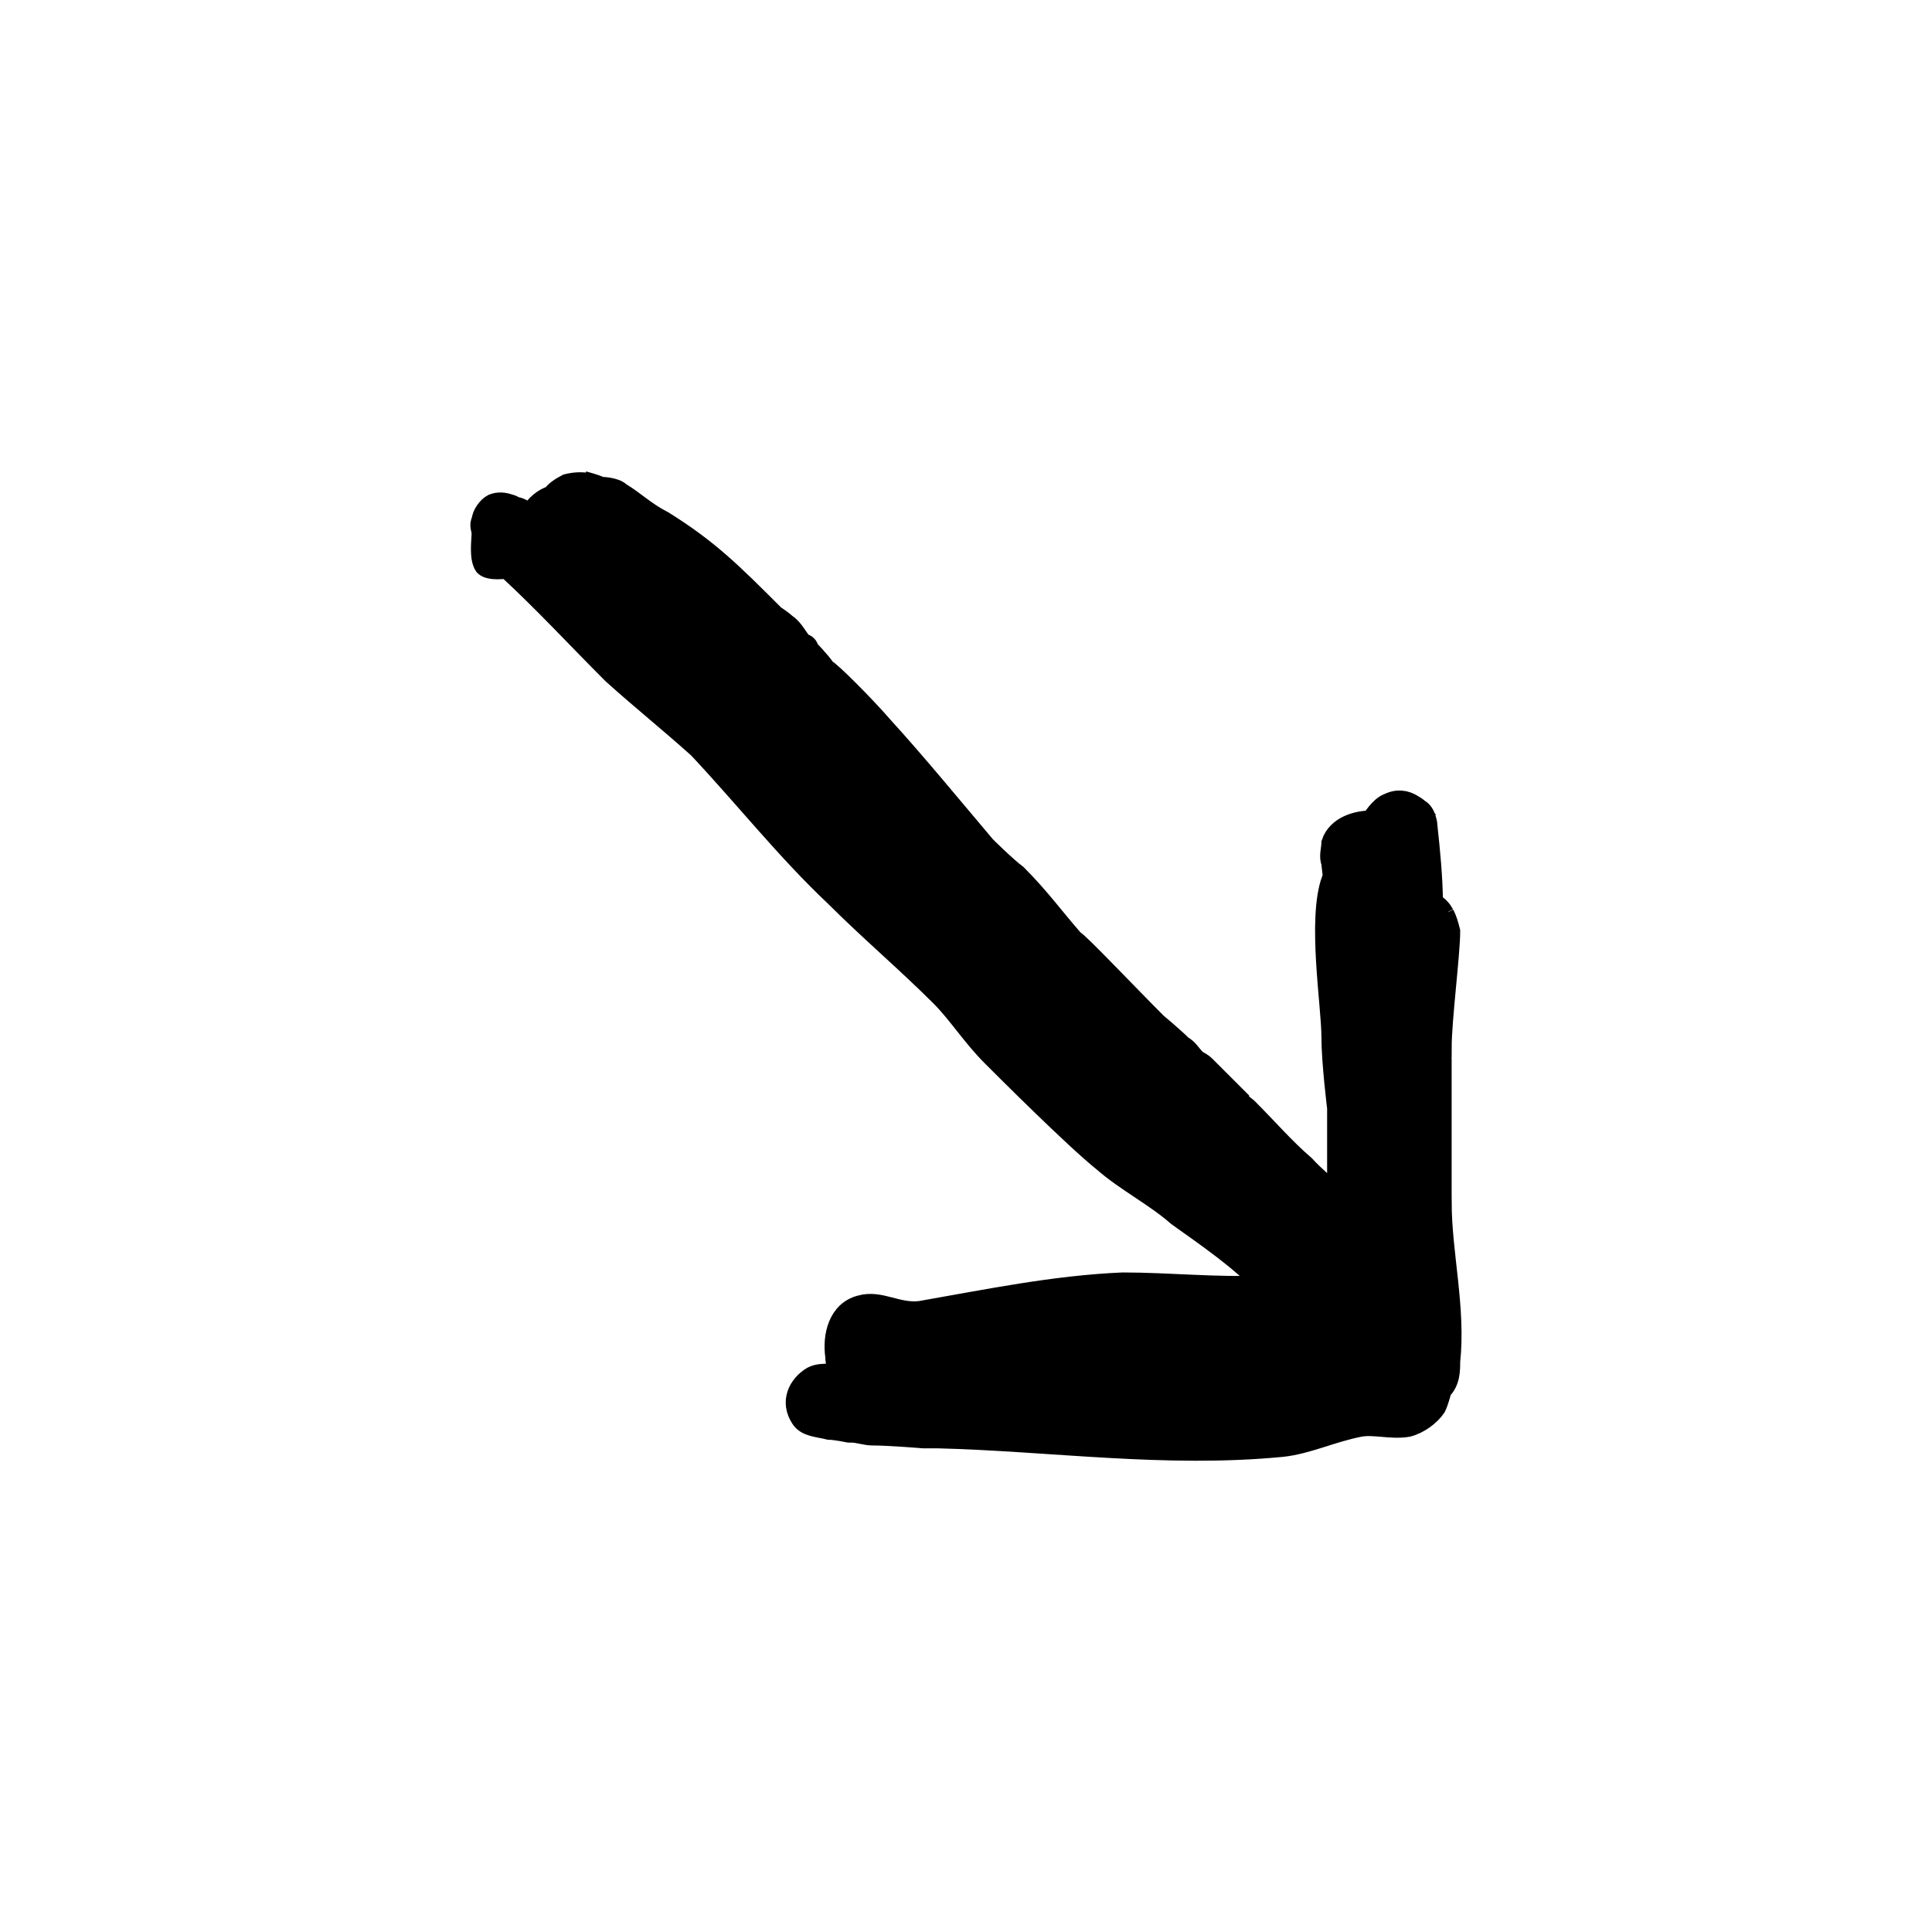 <?xml version="1.0" encoding="UTF-8"?>
<!-- Uploaded to: SVG Repo, www.svgrepo.com, Generator: SVG Repo Mixer Tools -->
<svg width="800px" height="800px" version="1.1" viewBox="144 144 512 512" xmlns="http://www.w3.org/2000/svg">
 <path transform="matrix(5.038 0 0 5.038 148.09 148.09)" d="m75.048 62.423v-7.5c0-0.15-0.15-0.6 0-0.6 0-1.5 0.45-4.95 0.45-6.15-0.079-0.318-0.164-0.633-0.311-0.906l0.011 0.006c-0.006-0.006-0.013-0.012-0.019-0.018-0.13-0.237-0.304-0.444-0.581-0.582-7.75e-4 -7.76e-4 -0.005-0.002-0.007-0.003-0.01-1.311-0.149-2.746-0.293-4.047 0-0.11-0.027-0.239-0.067-0.368l0.067 0.068c-0.027-0.045-0.059-0.088-0.088-0.132-0.073-0.198-0.19-0.382-0.362-0.468-0.09-0.09-0.228-0.175-0.329-0.233-0.379-0.238-0.826-0.314-1.321-0.067-0.45 0.15-0.9 0.9-0.9 0.9-0.75 0-1.8 0.3-2.1 1.2 0 0.3-0.15 0.75 0 1.05 0 0.3 0.15 0.9 0 0.9-0.75 2.1 0 6.6 0 8.25 0 1.35 0.3 3.75 0.3 3.75v3.9 0.606c-0.607-0.502-1.187-0.998-1.65-1.507-1.05-0.9-1.95-1.95-3-3-0.15-0.15-0.45-0.3-0.45-0.45-0.6-0.6-1.2-1.2-1.8-1.8-0.15-0.15-0.45-0.3-0.45-0.3-0.3-0.3-0.45-0.6-0.75-0.75-0.45-0.45-1.35-1.2-1.35-1.2-1.5-1.5-4.2-4.35-4.35-4.35-1.05-1.2-1.8-2.25-3-3.45-0.6-0.45-1.65-1.5-1.65-1.5-1.65-1.95-3.75-4.5-5.4-6.3-0.9-1.05-2.85-3-3-3-0.3-0.45-0.9-1.05-0.9-1.05 0-0.15-0.15-0.3-0.3-0.3-0.3-0.3-0.45-0.75-0.9-1.05-0.15-0.15-0.6-0.45-0.6-0.45-2.25-2.25-3.45-3.45-5.85-4.95-0.9-0.45-1.5-1.05-2.25-1.5-0.3-0.3-1.05-0.3-1.05-0.3-0.3-0.15-0.9-0.3-0.9-0.3l0.27 0.108c-0.36-0.083-0.763-0.06-1.17 0.042-0.3 0.15-0.75 0.45-0.75 0.6-0.471 0.118-0.933 0.514-1.187 0.969-0.249-0.153-0.497-0.355-0.746-0.365-0.023-0.012-0.046-0.026-0.07-0.038-0.072-0.05-0.156-0.083-0.232-0.098-0.298-0.108-0.607-0.142-0.916-0.018-0.3 0.15-0.6 0.6-0.6 0.9-0.15 0.15 0 0.6 0 0.6 0 0.45-0.15 1.35 0.15 1.8 0.3 0.3 1.2 0.15 1.2 0.15 1.95 1.8 3.6 3.6 5.55 5.55 1.5 1.35 3 2.55 4.5 3.9 2.4 2.55 4.65 5.4 7.2 7.8 1.8 1.8 3.75 3.45 5.55 5.25 0.9 0.9 1.65 2.1 2.7 3.15 0.75 0.75 4.35 4.35 5.85 5.55 1.2 1.05 2.7 1.8 3.9 2.85 0.6 0.45 2.85 1.95 4.05 3.15 0.124 0.124 0.305 0.28 0.499 0.455-2.466 0.117-4.933-0.155-7.399-0.155-3.6 0.15-7.2 0.9-10.65 1.5-1.2 0.15-2.1-0.6-3.15-0.3-1.2 0.3-1.5 1.65-1.35 2.7 0 0.241 0.085 0.608 0.142 0.9h-0.442c-0.3 0-0.6 0-0.9 0.15-0.75 0.45-1.2 1.35-0.6 2.25 0.3 0.45 0.9 0.45 1.5 0.6 0.3 0 1.05 0.15 1.05 0.15h0.15c0.3 0 0.75 0.15 1.05 0.15 0.9 0 2.7 0.15 2.7 0.15h0.75c6 0.15 12 1.05 18.15 0.45 1.35-0.15 2.55-0.75 4.05-1.05 0.75-0.15 1.65 0.15 2.55 0 0.6-0.15 1.2-0.6 1.5-1.05 0.15-0.3 0.3-0.9 0.3-0.9 0.45-0.45 0.45-1.05 0.45-1.5 0.302-2.849-0.448-5.698-0.448-8.399zm-13.35 8.7c1.05-0.15 3.45-0.3 3.45-0.3-0.332 0.222-0.711 0.391-1.103 0.538-1.444 0.1-3.039 0.246-4.506 0.241-0.055-0.183-0.091-0.329-0.091-0.329 0.751 0 1.5 0 2.25-0.15zm-17.4 0-0.15 0.15c0-0.15 0.15-0.15 0.15-0.15zm1.95 0h0.45c0.094 0.094 0.24 0.236 0.341 0.3h-0.791z" stroke="#000000"/>
</svg>